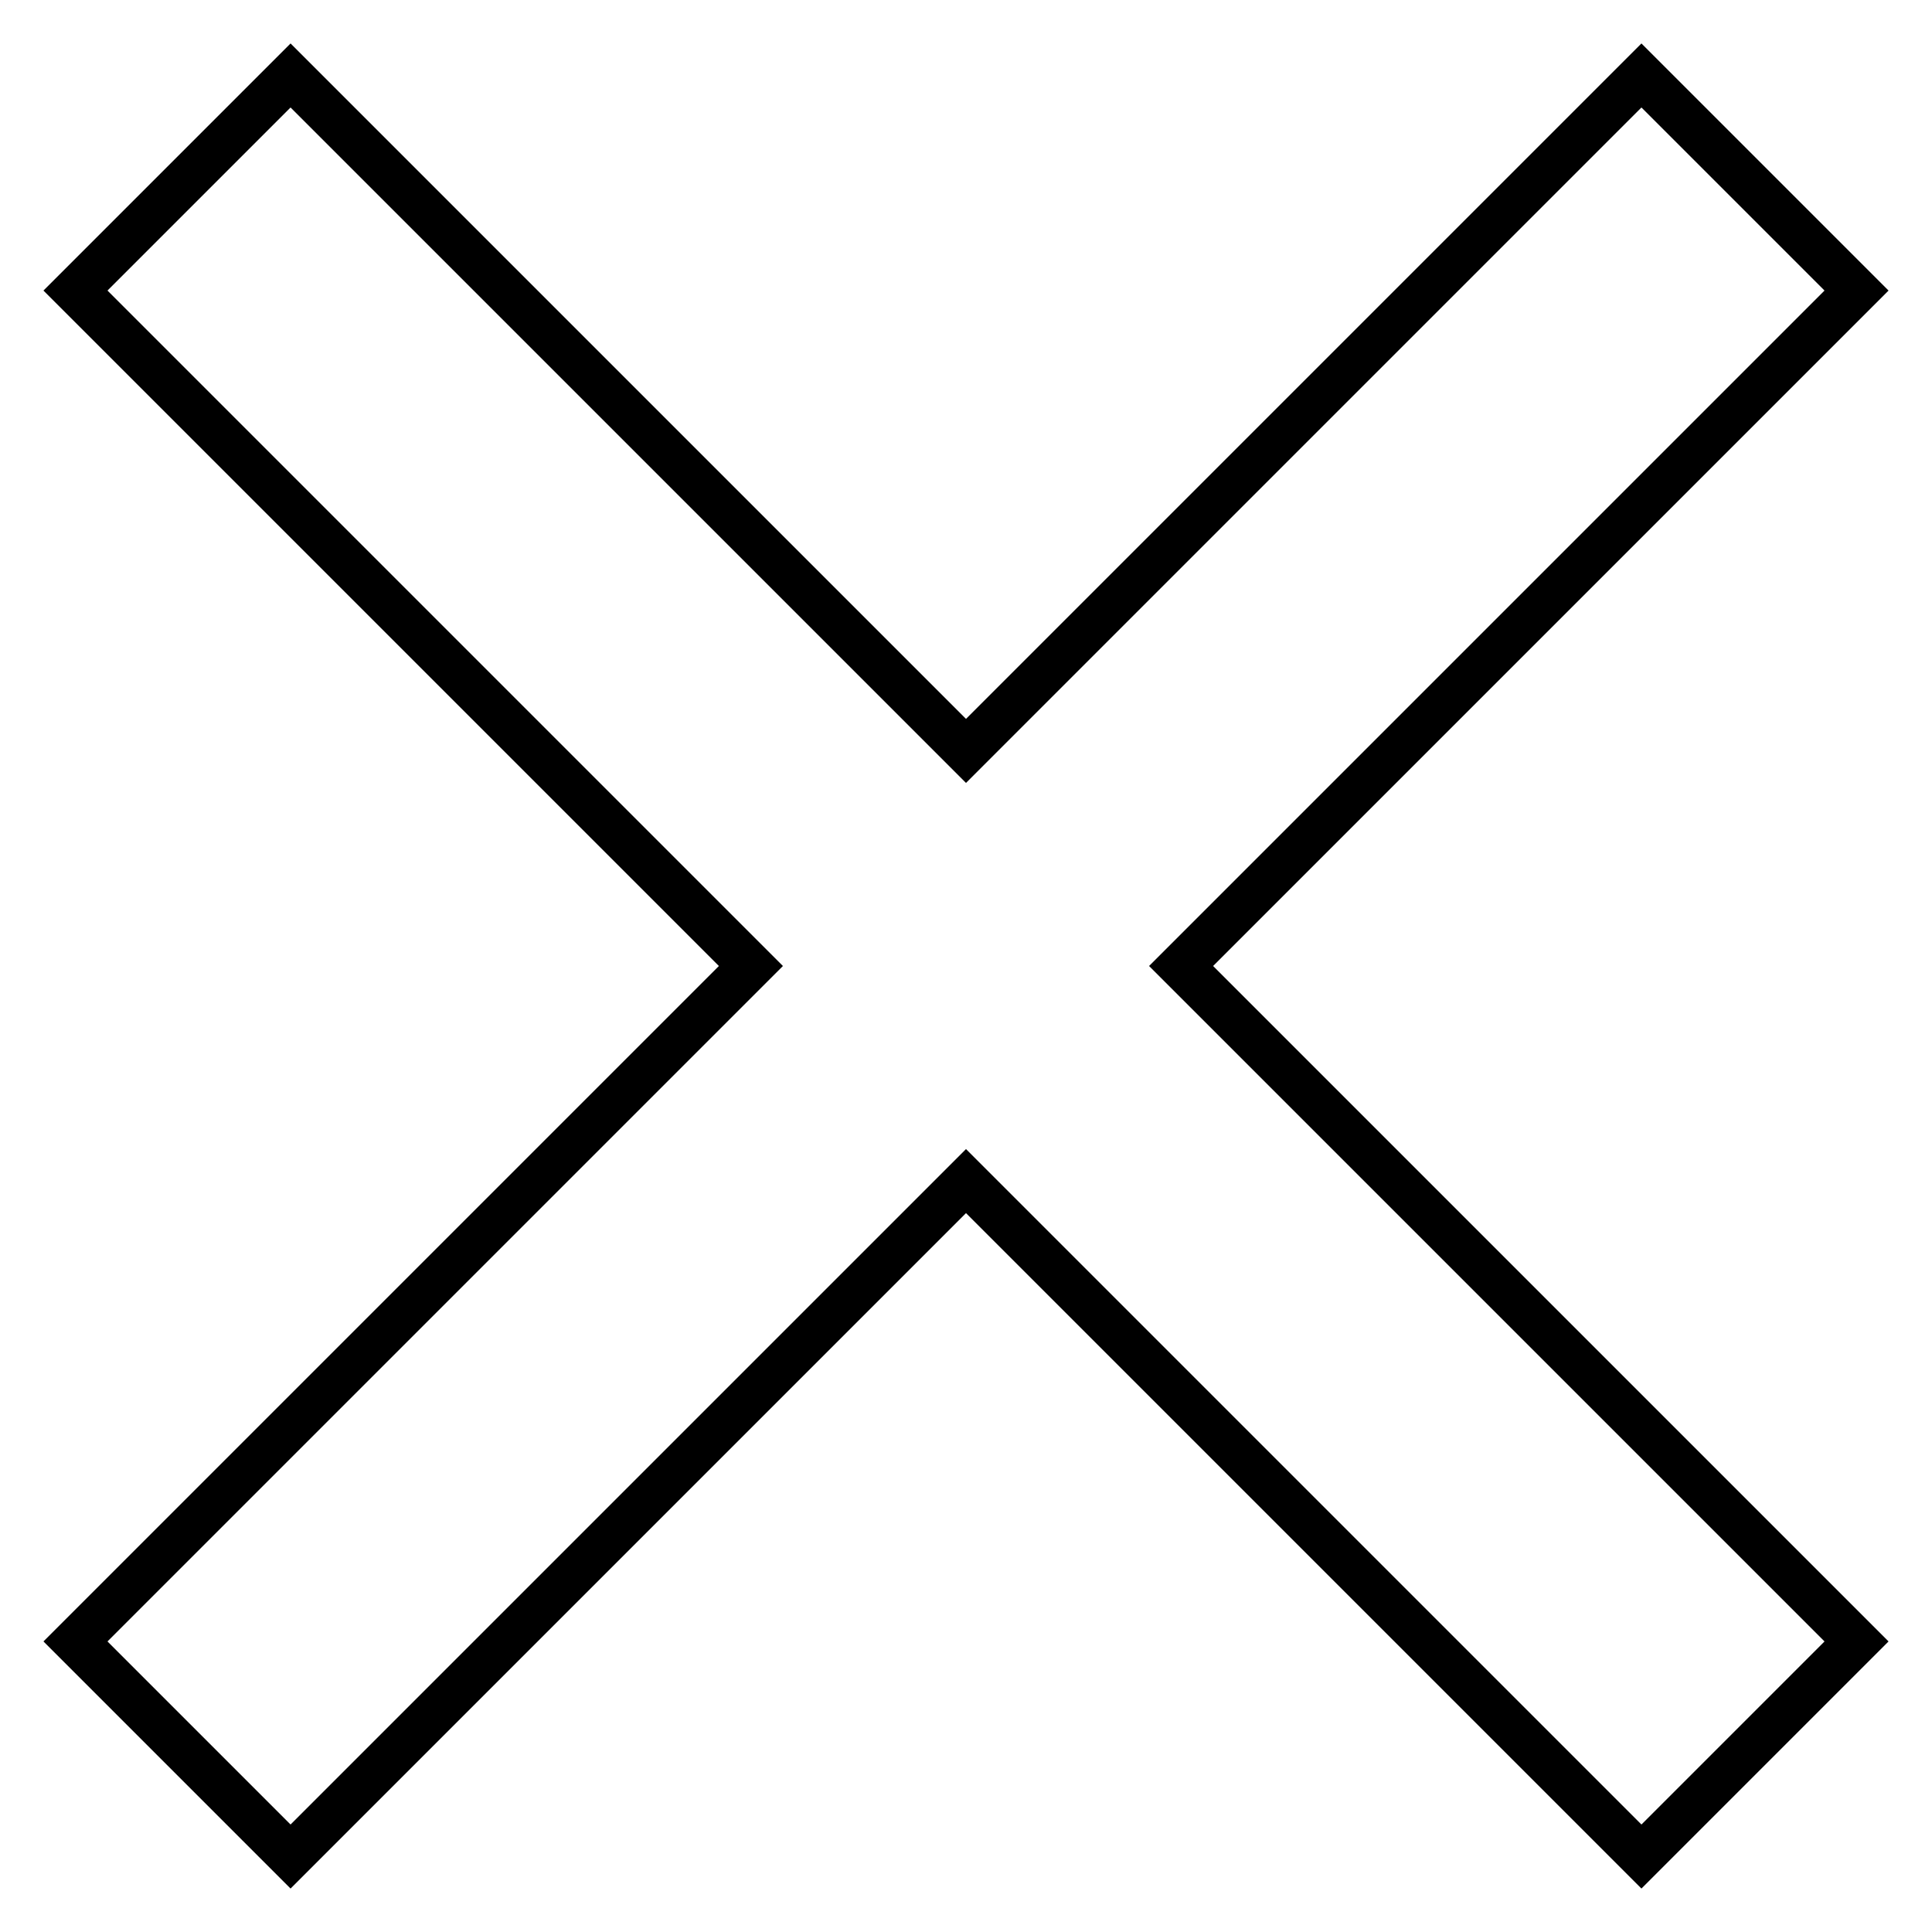 <?xml version="1.0" encoding="utf-8"?>
<!-- Svg Vector Icons : http://www.onlinewebfonts.com/icon -->
<!DOCTYPE svg PUBLIC "-//W3C//DTD SVG 1.1//EN" "http://www.w3.org/Graphics/SVG/1.1/DTD/svg11.dtd">
<svg version="1.1" xmlns="http://www.w3.org/2000/svg" xmlns:xlink="http://www.w3.org/1999/xlink" x="0px" y="0px" viewBox="0 0 256 256" enable-background="new 0 0 256 256" xml:space="preserve">
<g><g><path stroke-width="6" fill-opacity="0" stroke="#000000"  d="M128,99.5L38.5,10L10,38.5L99.5,128L10,217.5L38.5,246l89.5-89.5l89.5,89.5l28.5-28.5L156.5,128L246,38.5L217.5,10L128,99.5z"/></g></g>
</svg>
